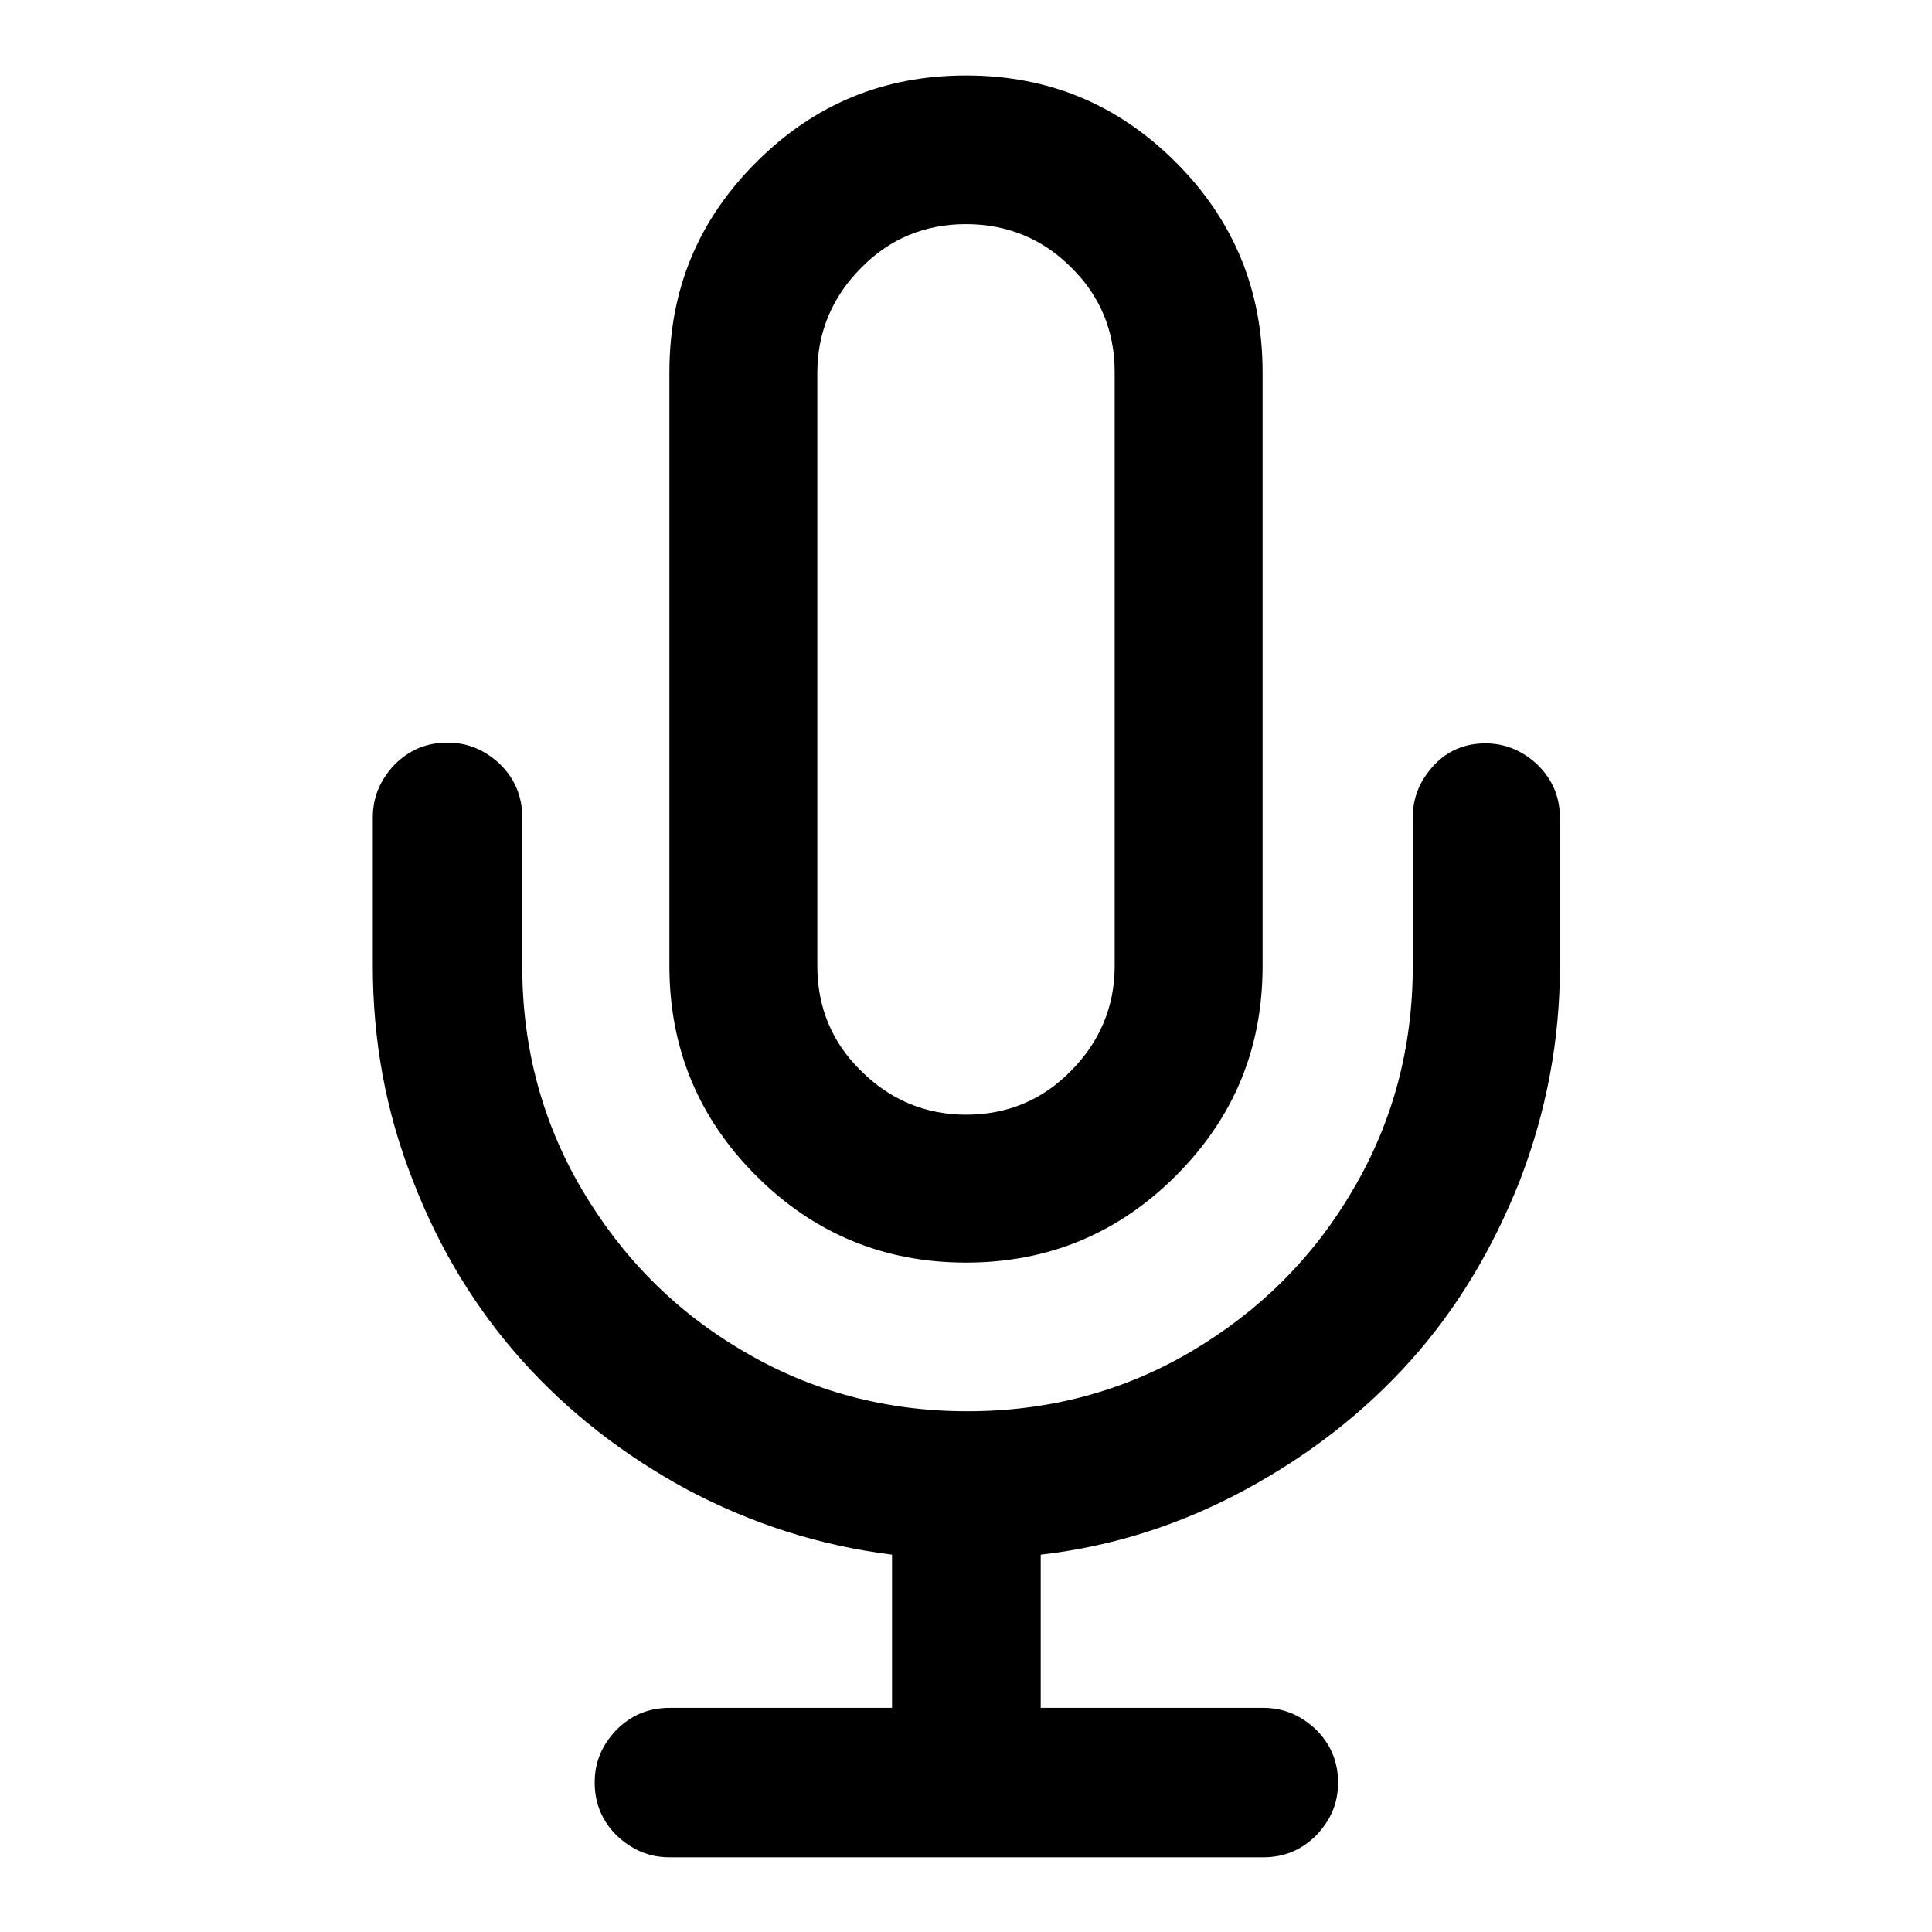 <?xml version="1.0" encoding="utf-8"?>
<!-- Svg Vector Icons : http://www.onlinewebfonts.com/icon -->
<!DOCTYPE svg PUBLIC "-//W3C//DTD SVG 1.1//EN" "http://www.w3.org/Graphics/SVG/1.1/DTD/svg11.dtd">
<svg version="1.1" xmlns="http://www.w3.org/2000/svg" xmlns:xlink="http://www.w3.org/1999/xlink" x="0px" y="0px" viewBox="0 0 256 256" enable-background="new 0 0 256 256" xml:space="preserve">
<g> <path fill="#000000" d="M196.8,98.5c2.7,0,5,1,7,2.9c1.9,1.9,2.9,4.2,2.9,7V128c0,9.8-1.8,19.3-5.3,28.4 c-3.6,9.1-8.4,17.1-14.5,23.9c-6.1,6.8-13.4,12.5-21.9,17.1c-8.5,4.6-17.5,7.5-27.1,8.6v20.3h29.5c2.7,0,5,1,7,2.9 c1.9,1.9,2.9,4.2,2.9,7s-1,5-2.9,7c-1.9,1.9-4.2,2.9-7,2.9H88.7c-2.7,0-5-1-7-2.9c-1.9-1.9-2.9-4.2-2.9-7s1-5,2.9-7 c1.9-1.9,4.2-2.9,7-2.9h29.5v-20.3c-9.6-1.2-18.6-4.1-27.1-8.6c-8.5-4.6-15.8-10.3-21.9-17.1c-6.1-6.8-11-14.8-14.5-23.9 c-3.6-9.1-5.3-18.6-5.3-28.4v-19.7c0-2.7,1-5,2.9-7c1.9-1.9,4.2-2.9,7-2.9c2.7,0,5,1,7,2.9c1.9,1.9,2.9,4.2,2.9,7V128 c0,10.7,2.6,20.6,7.9,29.6c5.3,9,12.4,16.2,21.5,21.5c9,5.3,18.9,7.9,29.6,7.9c10.7,0,20.6-2.6,29.6-7.9c9-5.3,16.2-12.4,21.5-21.5 c5.3-9,7.9-18.9,7.9-29.6v-19.7c0-2.7,1-5,2.9-7C191.8,99.5,194.1,98.5,196.8,98.5L196.8,98.5z M128,10c10.9,0,20.1,3.8,27.8,11.5 c7.7,7.7,11.5,17,11.5,27.8V128c0,10.9-3.8,20.1-11.5,27.8c-7.7,7.7-17,11.5-27.8,11.5s-20.1-3.8-27.8-11.5 c-7.7-7.7-11.5-17-11.5-27.8V49.3c0-10.9,3.8-20.1,11.5-27.8C107.9,13.8,117.1,10,128,10z M128,29.7c-5.4,0-10.1,1.9-13.9,5.8 c-3.8,3.8-5.8,8.5-5.8,13.9V128c0,5.4,1.9,10.1,5.8,13.9c3.8,3.8,8.5,5.8,13.9,5.8c5.4,0,10.1-1.9,13.9-5.8 c3.8-3.8,5.8-8.5,5.8-13.9V49.3c0-5.4-1.9-10.1-5.8-13.9C138.1,31.6,133.4,29.7,128,29.7z"/></g>
</svg>